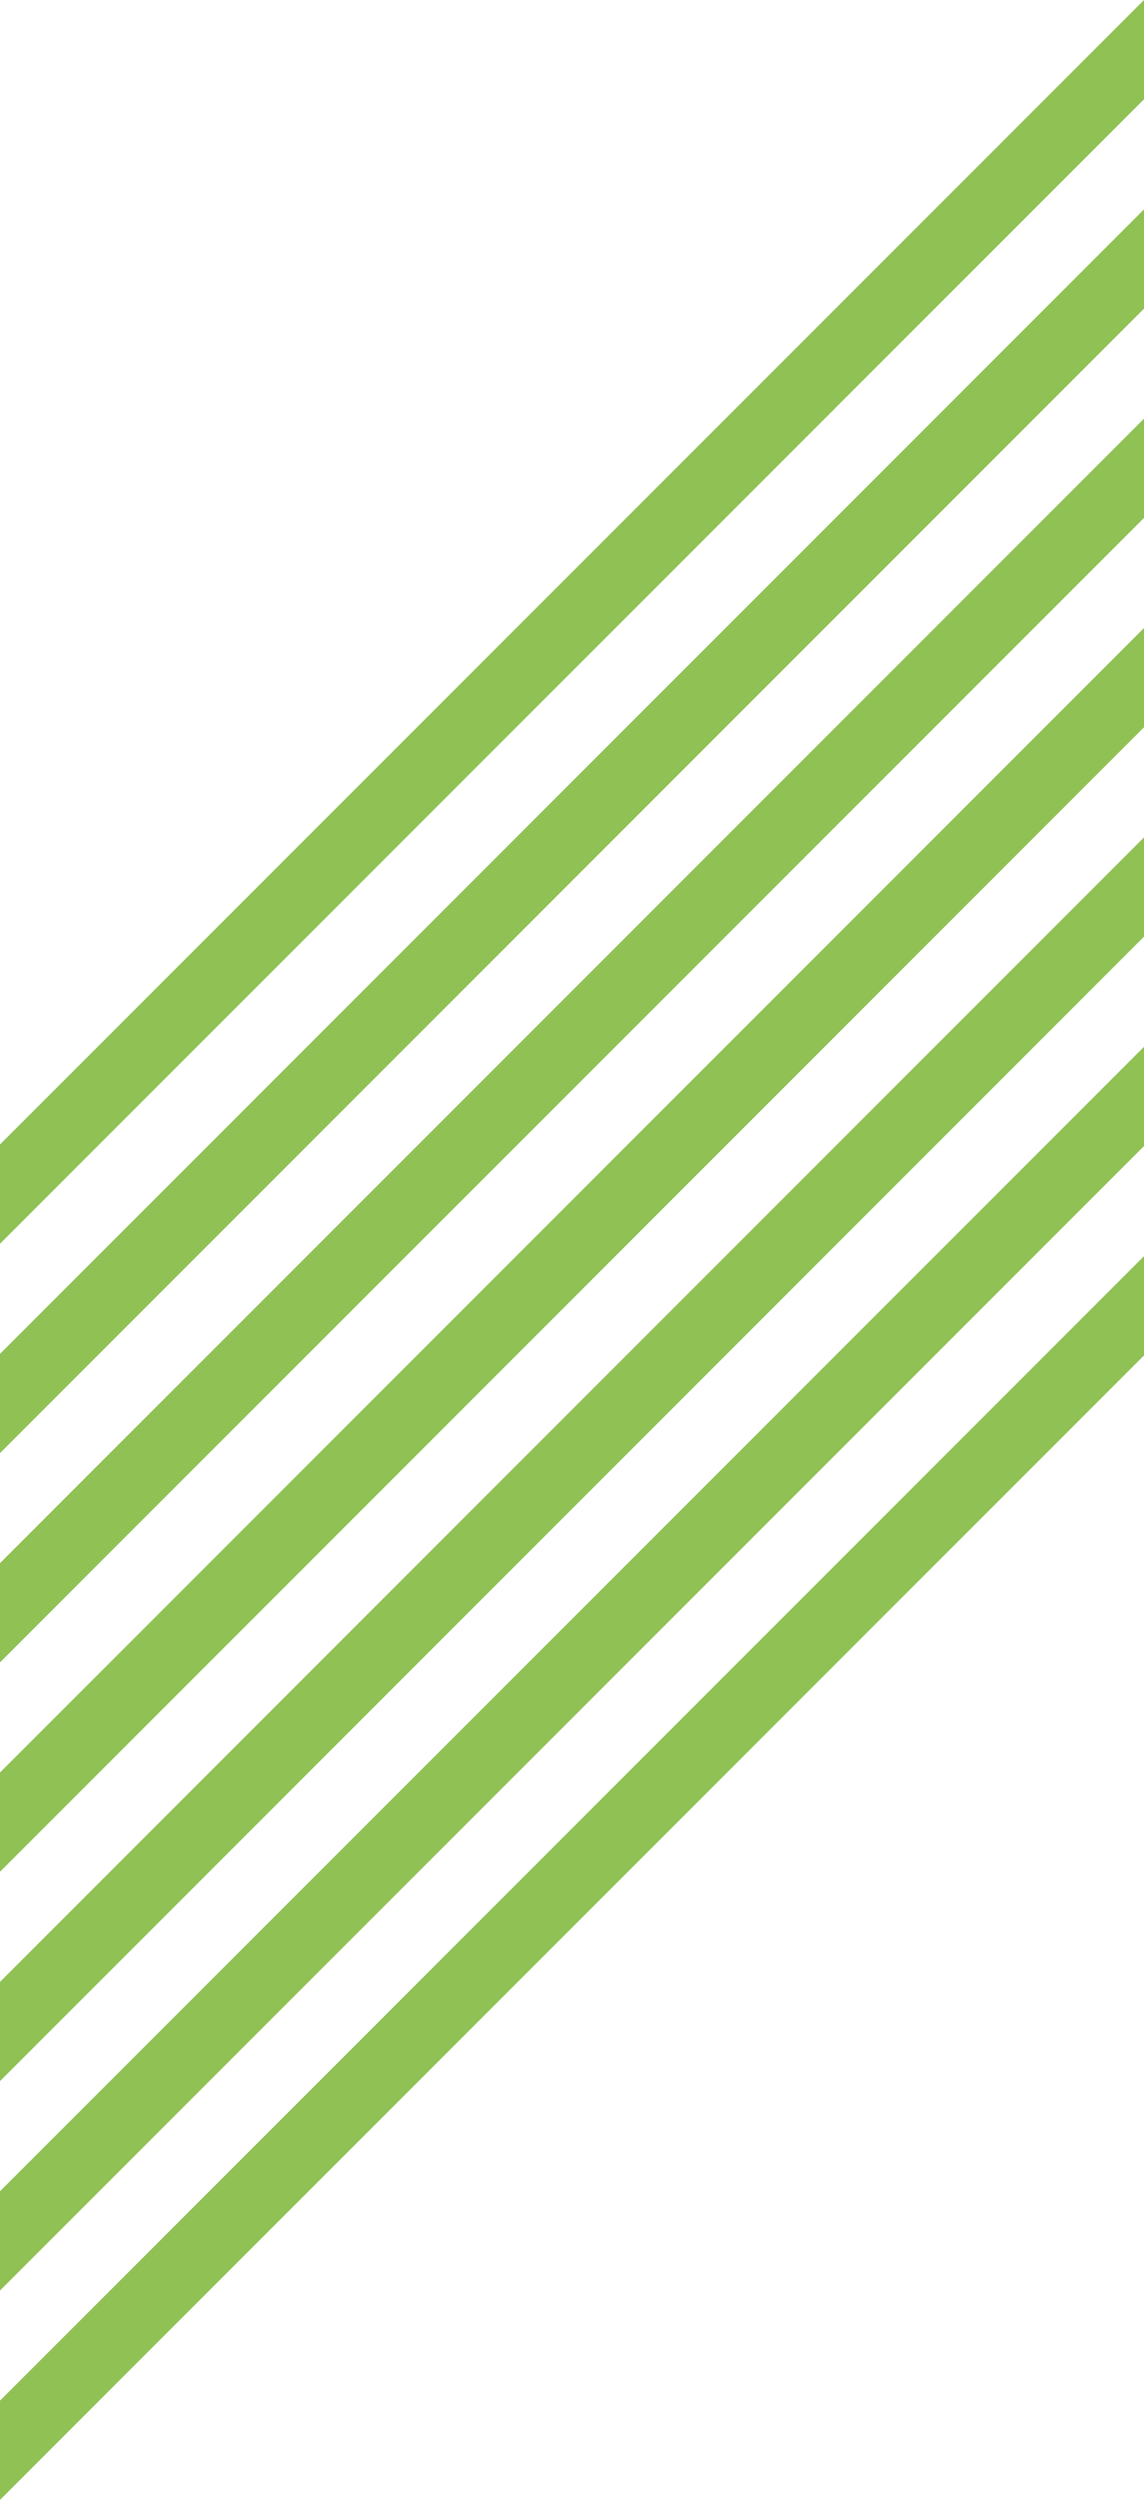 <?xml version="1.0" encoding="UTF-8"?>
<svg id="Layer_1" data-name="Layer 1" xmlns="http://www.w3.org/2000/svg" viewBox="0 0 102.05 222.9">
  <defs>
    <style>
      .cls-1 {
        fill: #90c154;
      }
    </style>
  </defs>
  <path class="cls-1" d="M0,214.06v8.85l102.05-102.05v-8.85L0,214.06ZM0,195.39v8.85l102.05-102.05v-8.85L0,195.39ZM0,176.72v8.85l102.05-102.05v-8.85L0,176.72ZM0,158.05v8.85l102.05-102.05v-8.85L0,158.05ZM0,139.38v8.85L102.05,46.18v-8.85L0,139.38ZM0,120.72v8.85L102.05,27.52v-8.85L0,120.72ZM102.05,0L0,102.05v8.85L102.05,8.85V0Z"/>
</svg>